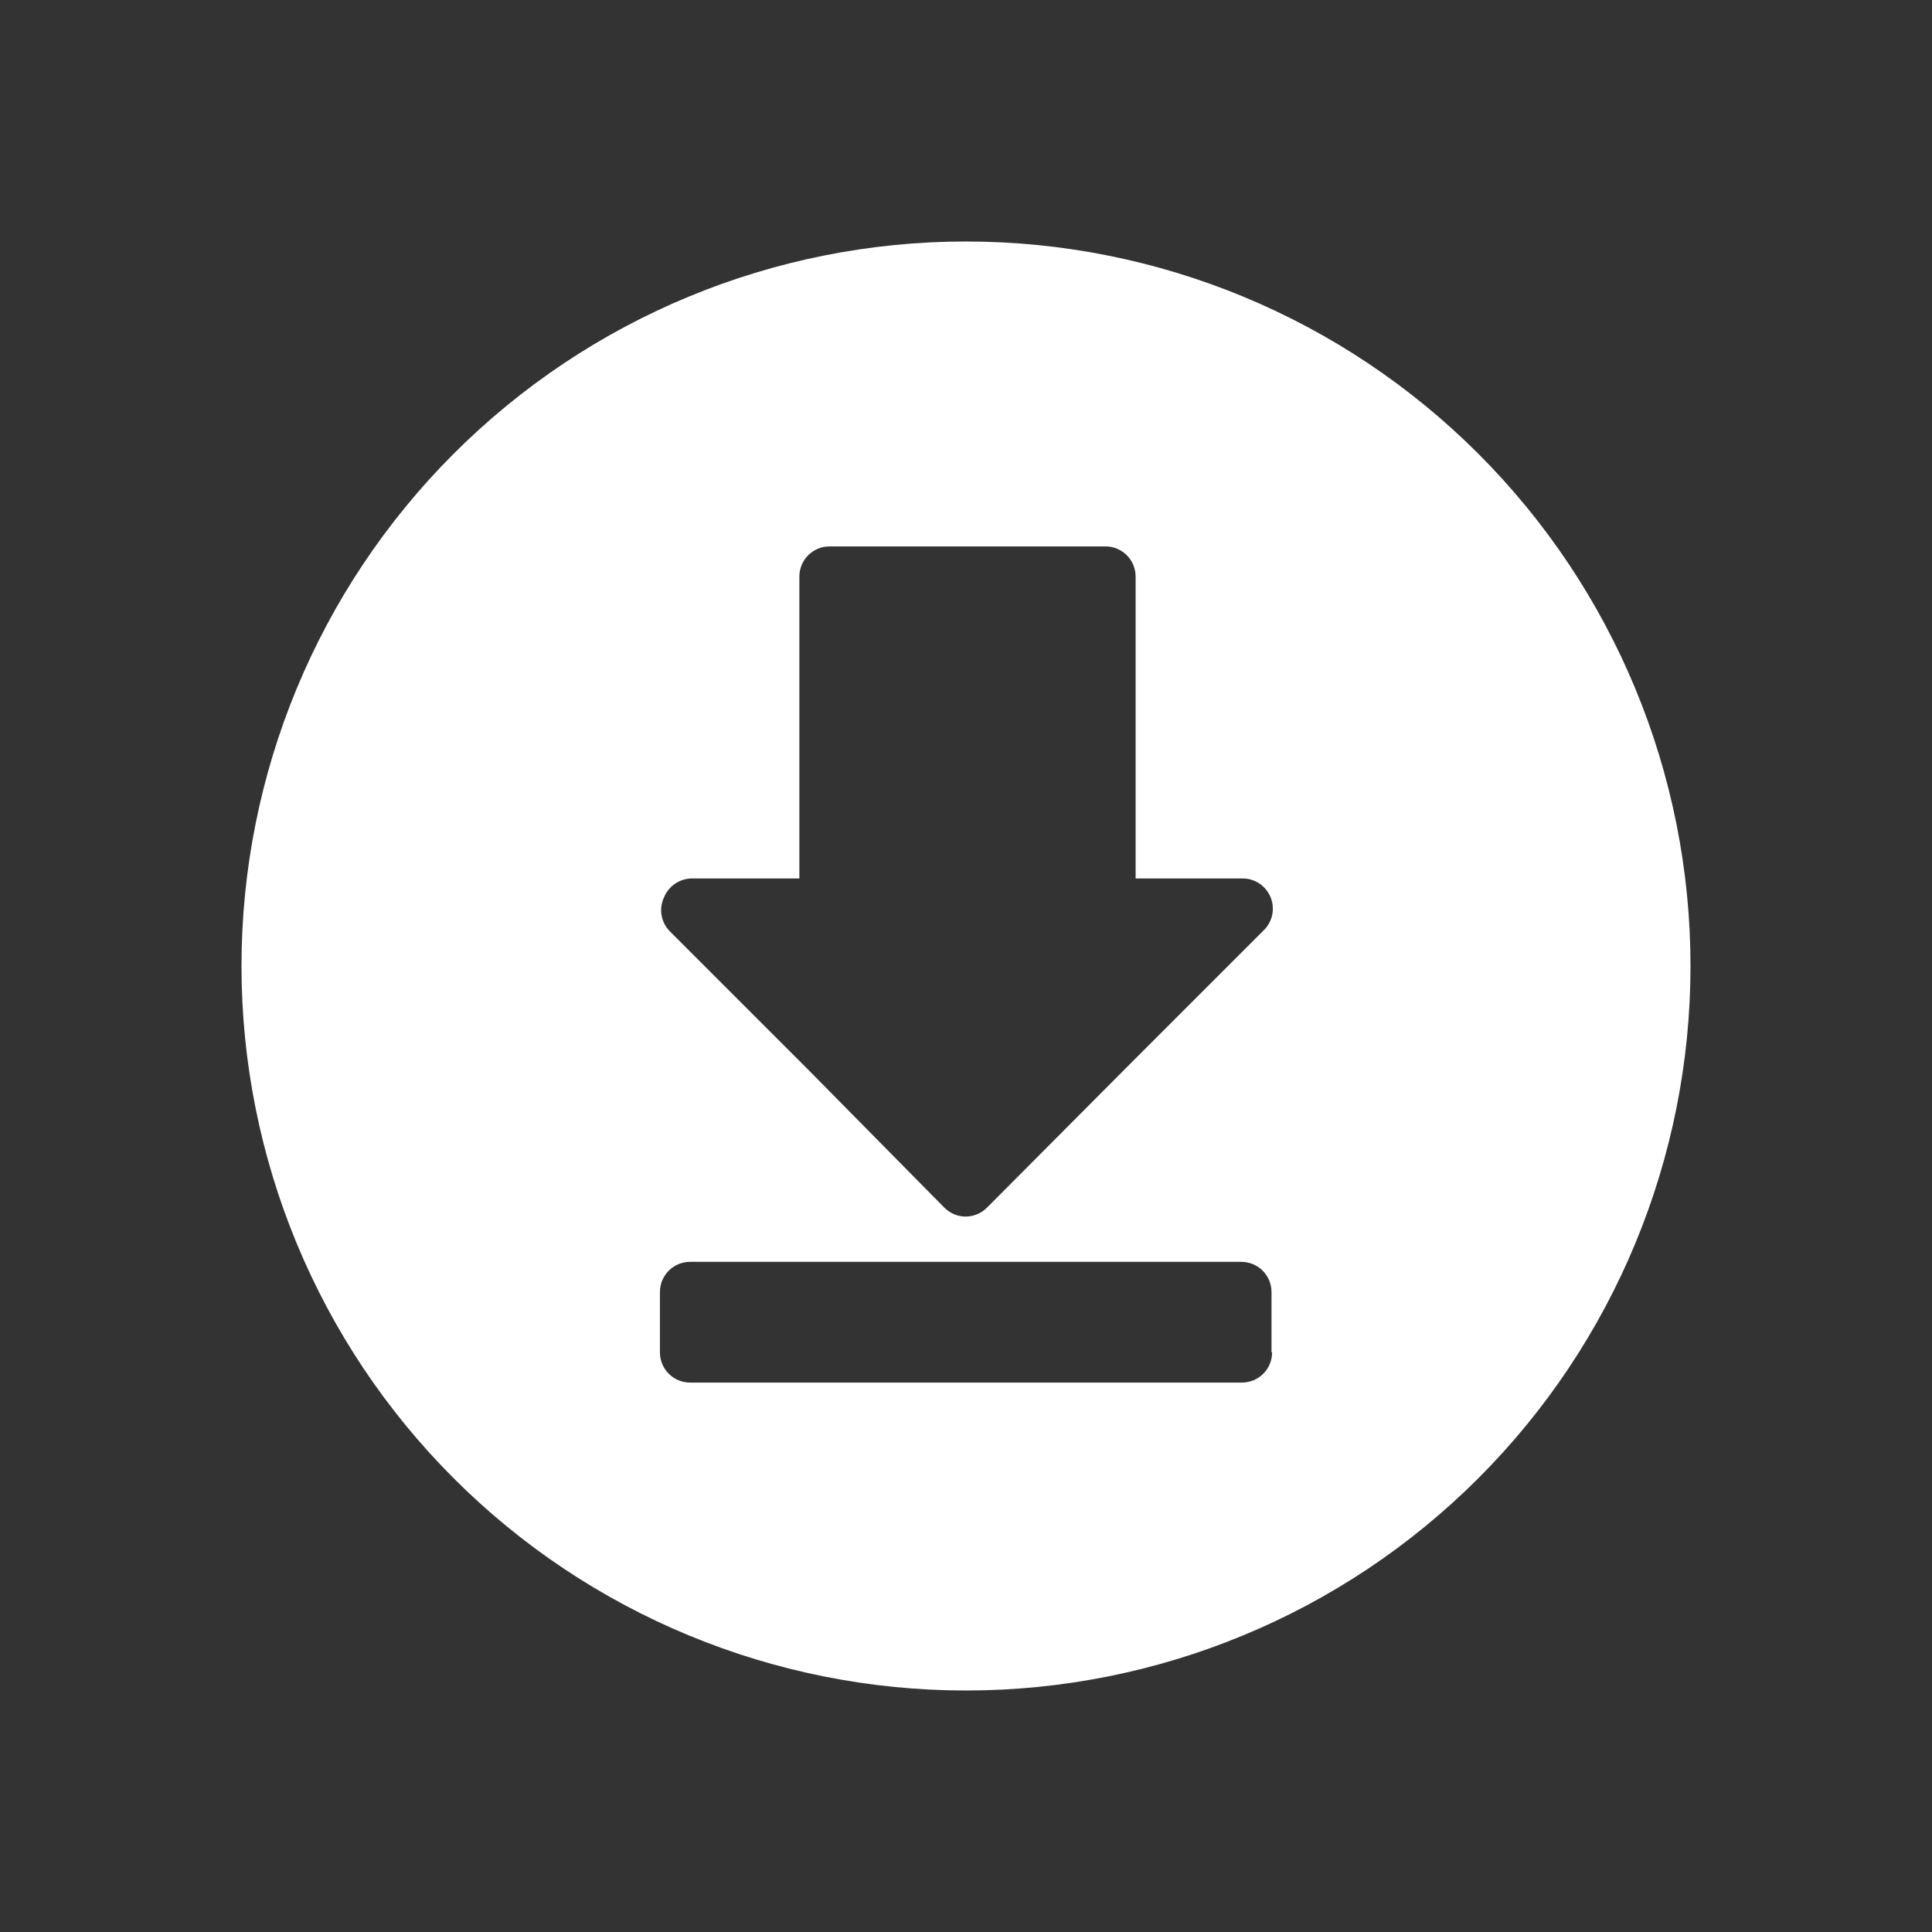 <?xml version="1.0" encoding="UTF-8"?>
<svg fill="#FFFFFF" width="100pt" height="100pt" version="1.1" viewBox="0 0 100 100" xmlns="http://www.w3.org/2000/svg">
 <rect x="0" y="0" width="100" height="100" fill="#333333" stroke="none"/>
 <path d="m50 12.5c-9.945 0-19.484 3.949-26.516 10.984-7.035 7.031-10.984 16.57-10.984 26.516s3.949 19.484 10.984 26.516c7.031 7.035 16.57 10.984 26.516 10.984s19.484-3.949 26.516-10.984c7.035-7.031 10.984-16.57 10.984-26.516s-3.949-19.484-10.984-26.516c-7.031-7.035-16.57-10.984-26.516-10.984zm-15.625 33.938c0.238-0.582 0.809-0.965 1.438-0.969h5.562v-15.625c0-0.863 0.699-1.562 1.562-1.562h14.281c0.414 0 0.812 0.164 1.105 0.457s0.457 0.691 0.457 1.105v15.625h5.562c0.625 0.008 1.184 0.391 1.422 0.969s0.109 1.242-0.328 1.688l-7.094 7.094-7.25 7.281c-0.289 0.293-0.68 0.461-1.094 0.469-0.422 0.004-0.828-0.168-1.125-0.469l-7.094-7.188-7.125-7.125c-0.449-0.469-0.559-1.164-0.281-1.75zm31.469 23.562c0 0.414-0.164 0.812-0.457 1.105s-0.691 0.457-1.105 0.457h-28.562c-0.863 0-1.562-0.699-1.562-1.562v-3.125c0-0.863 0.699-1.562 1.562-1.562h28.531c0.414 0 0.812 0.164 1.105 0.457s0.457 0.691 0.457 1.105v3.125z"/>
</svg>
